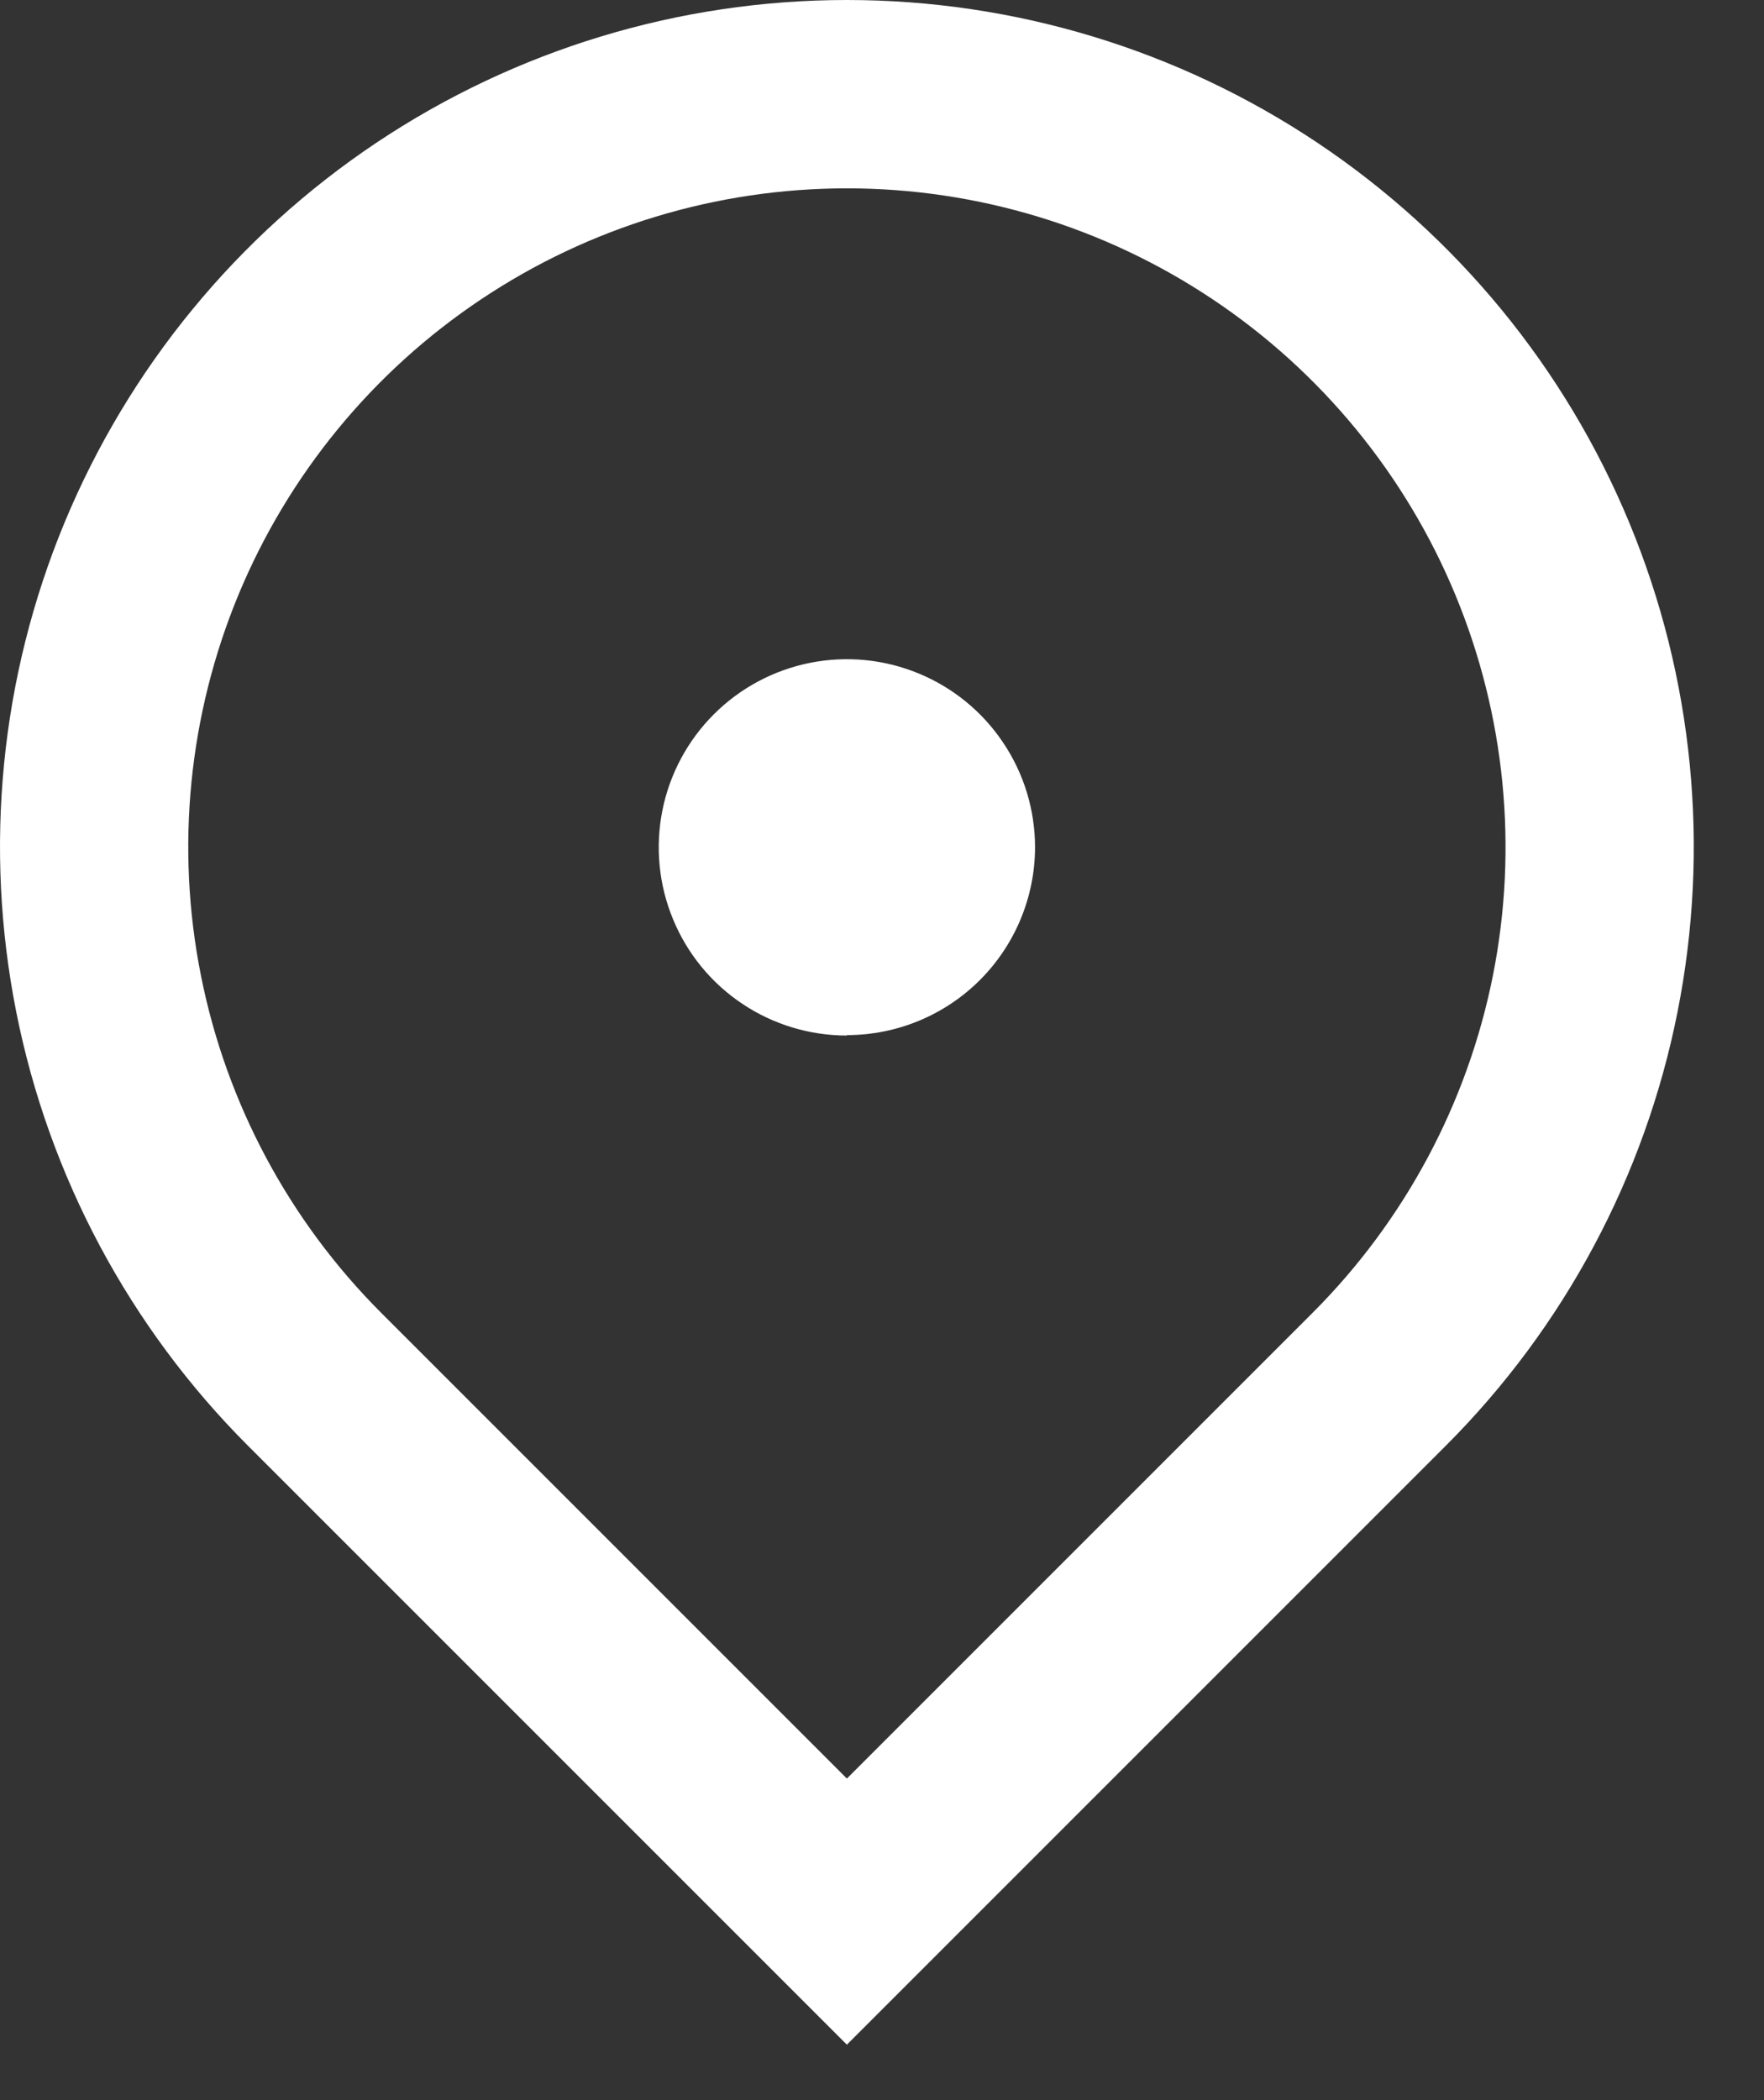 <svg width="21" height="25" viewBox="0 0 21 25" fill="none" xmlns="http://www.w3.org/2000/svg">
<rect x="0" y="0" width="21" height="25" fill="#333333" stroke="none"/>
<g clip-path="url(#clip0_27_582)">
<path d="M10.082 24.34L2.953 17.211C1.543 15.801 0.583 14.005 0.194 12.049C-0.195 10.093 0.004 8.066 0.767 6.224C1.531 4.382 2.823 2.807 4.481 1.699C6.139 0.591 8.088 0 10.082 0C12.076 0 14.025 0.591 15.683 1.699C17.341 2.807 18.634 4.382 19.397 6.224C20.16 8.066 20.359 10.093 19.97 12.049C19.581 14.005 18.621 15.801 17.211 17.211L10.082 24.34ZM15.627 15.627C16.723 14.53 17.47 13.133 17.773 11.612C18.075 10.091 17.919 8.515 17.326 7.082C16.733 5.65 15.727 4.425 14.438 3.564C13.149 2.702 11.633 2.242 10.082 2.242C8.531 2.242 7.015 2.702 5.726 3.564C4.437 4.425 3.432 5.65 2.838 7.082C2.245 8.515 2.089 10.091 2.392 11.612C2.694 13.133 3.441 14.53 4.537 15.627L10.082 21.172L15.627 15.627ZM10.082 12.327C9.639 12.327 9.206 12.196 8.838 11.95C8.469 11.704 8.182 11.354 8.013 10.944C7.843 10.535 7.799 10.085 7.885 9.65C7.971 9.216 8.185 8.816 8.498 8.503C8.811 8.19 9.21 7.977 9.645 7.89C10.079 7.804 10.53 7.848 10.939 8.018C11.348 8.187 11.698 8.474 11.944 8.843C12.191 9.211 12.322 9.644 12.322 10.087C12.321 10.68 12.084 11.249 11.664 11.668C11.244 12.087 10.675 12.322 10.082 12.322V12.327Z" fill="white"/>
</g>
<defs>
<clipPath id="clip0_27_582">
<rect width="20.164" height="24.34" fill="white"/>
</clipPath>
</defs>
</svg>

